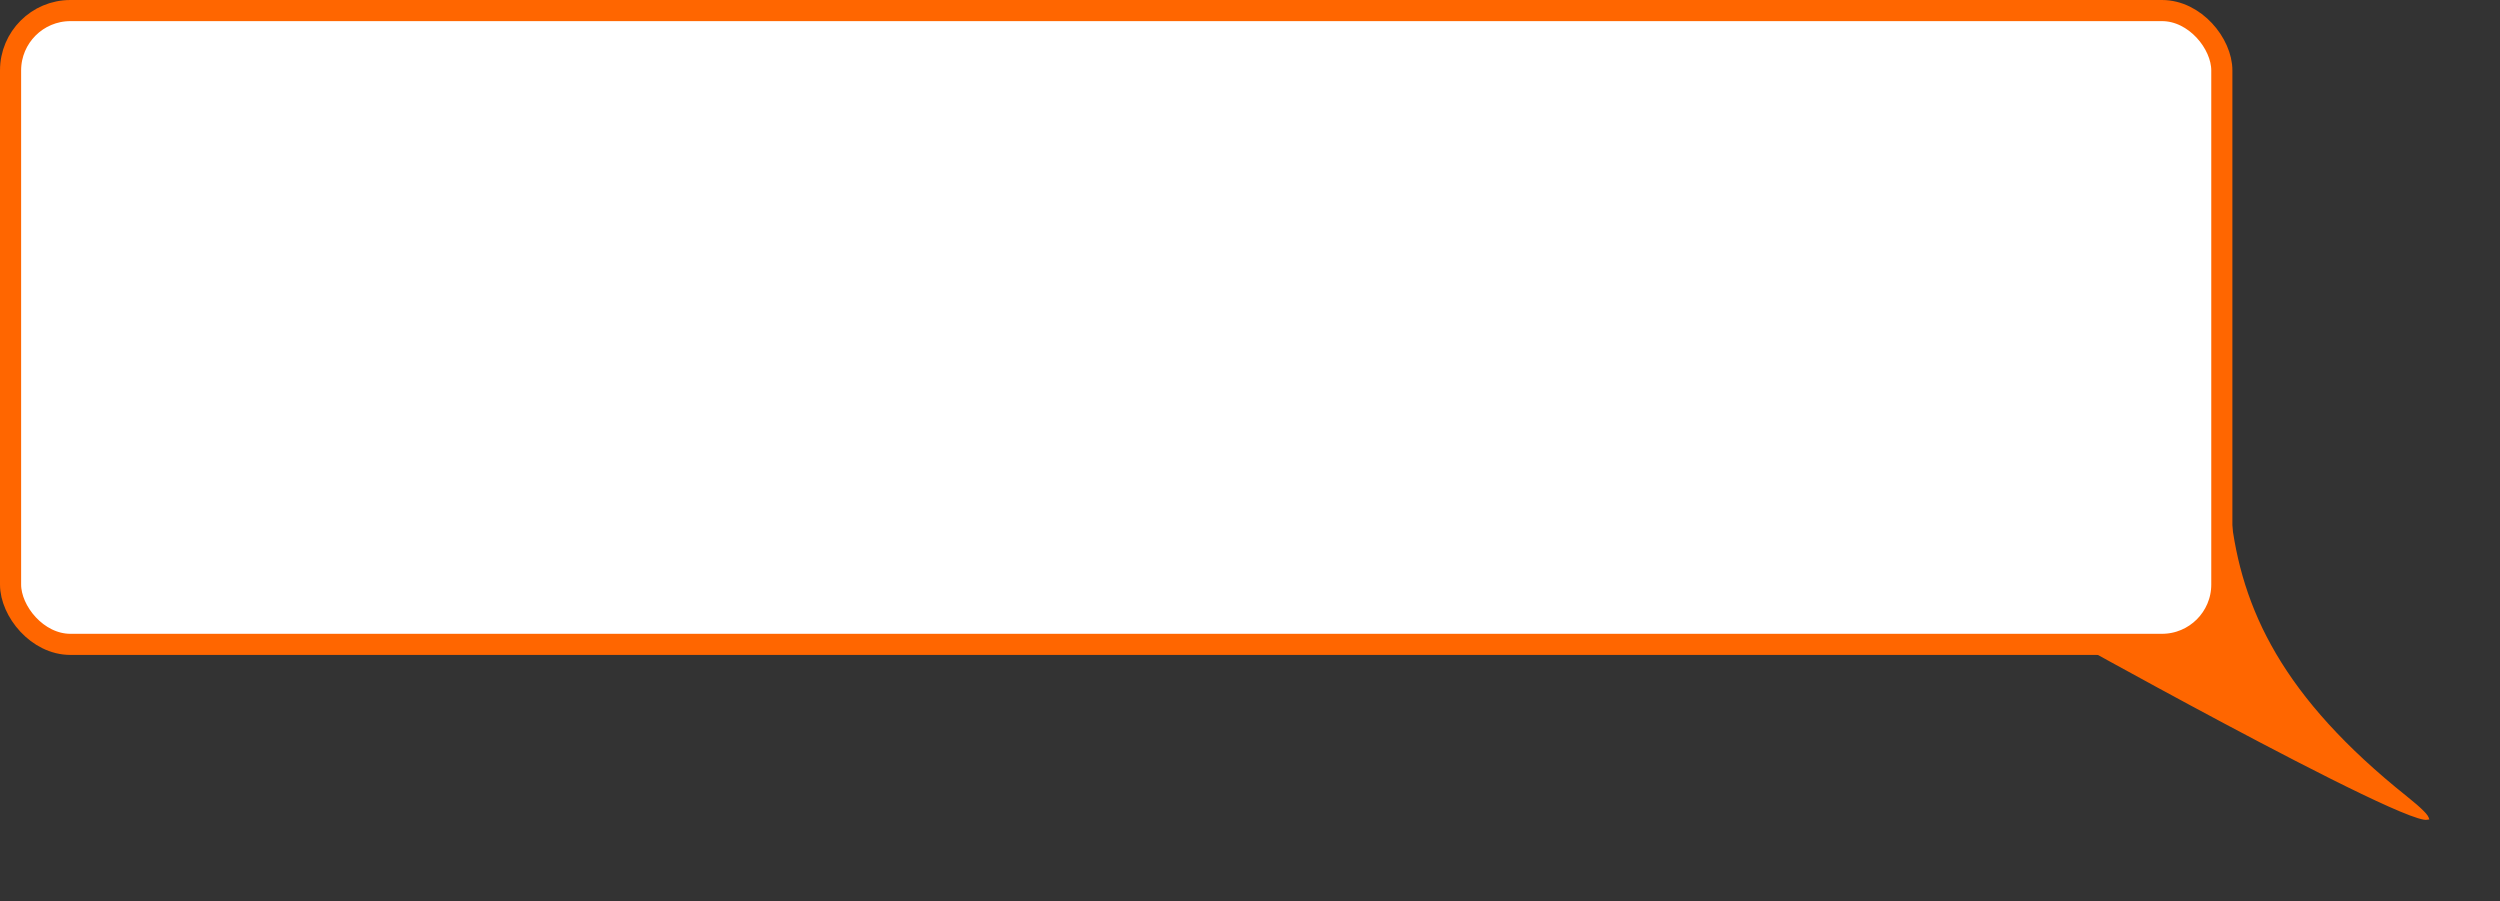 <?xml version="1.0" encoding="UTF-8"?> <svg xmlns="http://www.w3.org/2000/svg" width="710" height="256" viewBox="0 0 710 256" fill="none"><rect x="0" y="0" width="710" height="256" fill="#333333" stroke="none"/><rect x="3" y="3" width="628" height="180" rx="17" fill="white" stroke="#FF6600" stroke-width="6"></rect><path d="M689.261 232.337C689.11 232.364 688.839 232.362 688.415 232.289C687.541 232.138 686.239 231.734 684.557 231.1C677.844 228.57 665.58 222.563 652.186 215.662C638.801 208.766 624.316 200.991 613.176 194.94C607.607 191.916 602.874 189.322 599.533 187.484C597.863 186.565 596.541 185.835 595.637 185.335C595.562 185.294 595.49 185.254 595.422 185.216L628.101 178.487L628.485 178.409L628.501 178.021L628 178C628.501 178.021 628.501 178.02 628.501 178.02L628.501 178.01C628.502 178.003 628.503 177.993 628.503 177.979C628.505 177.95 628.506 177.908 628.509 177.853C628.514 177.742 628.52 177.577 628.53 177.364C628.549 176.938 628.578 176.316 628.615 175.534C628.689 173.97 628.798 171.766 628.939 169.207C629.221 164.086 629.629 157.545 630.129 151.855C630.379 149.01 630.651 146.383 630.943 144.254C631.237 142.107 631.543 140.517 631.848 139.714C631.86 139.682 631.875 139.653 631.887 139.625C631.902 139.661 631.917 139.701 631.932 139.744C632.264 140.662 632.626 142.651 633.001 146.055C636.009 173.372 647.961 198.397 683.217 226.54C685.409 228.29 686.965 229.651 687.963 230.664C688.462 231.172 688.81 231.581 689.026 231.899C689.134 232.057 689.202 232.183 689.241 232.278C689.25 232.3 689.255 232.32 689.261 232.337Z" fill="#FF6600" stroke="#FF6600"></path></svg> 